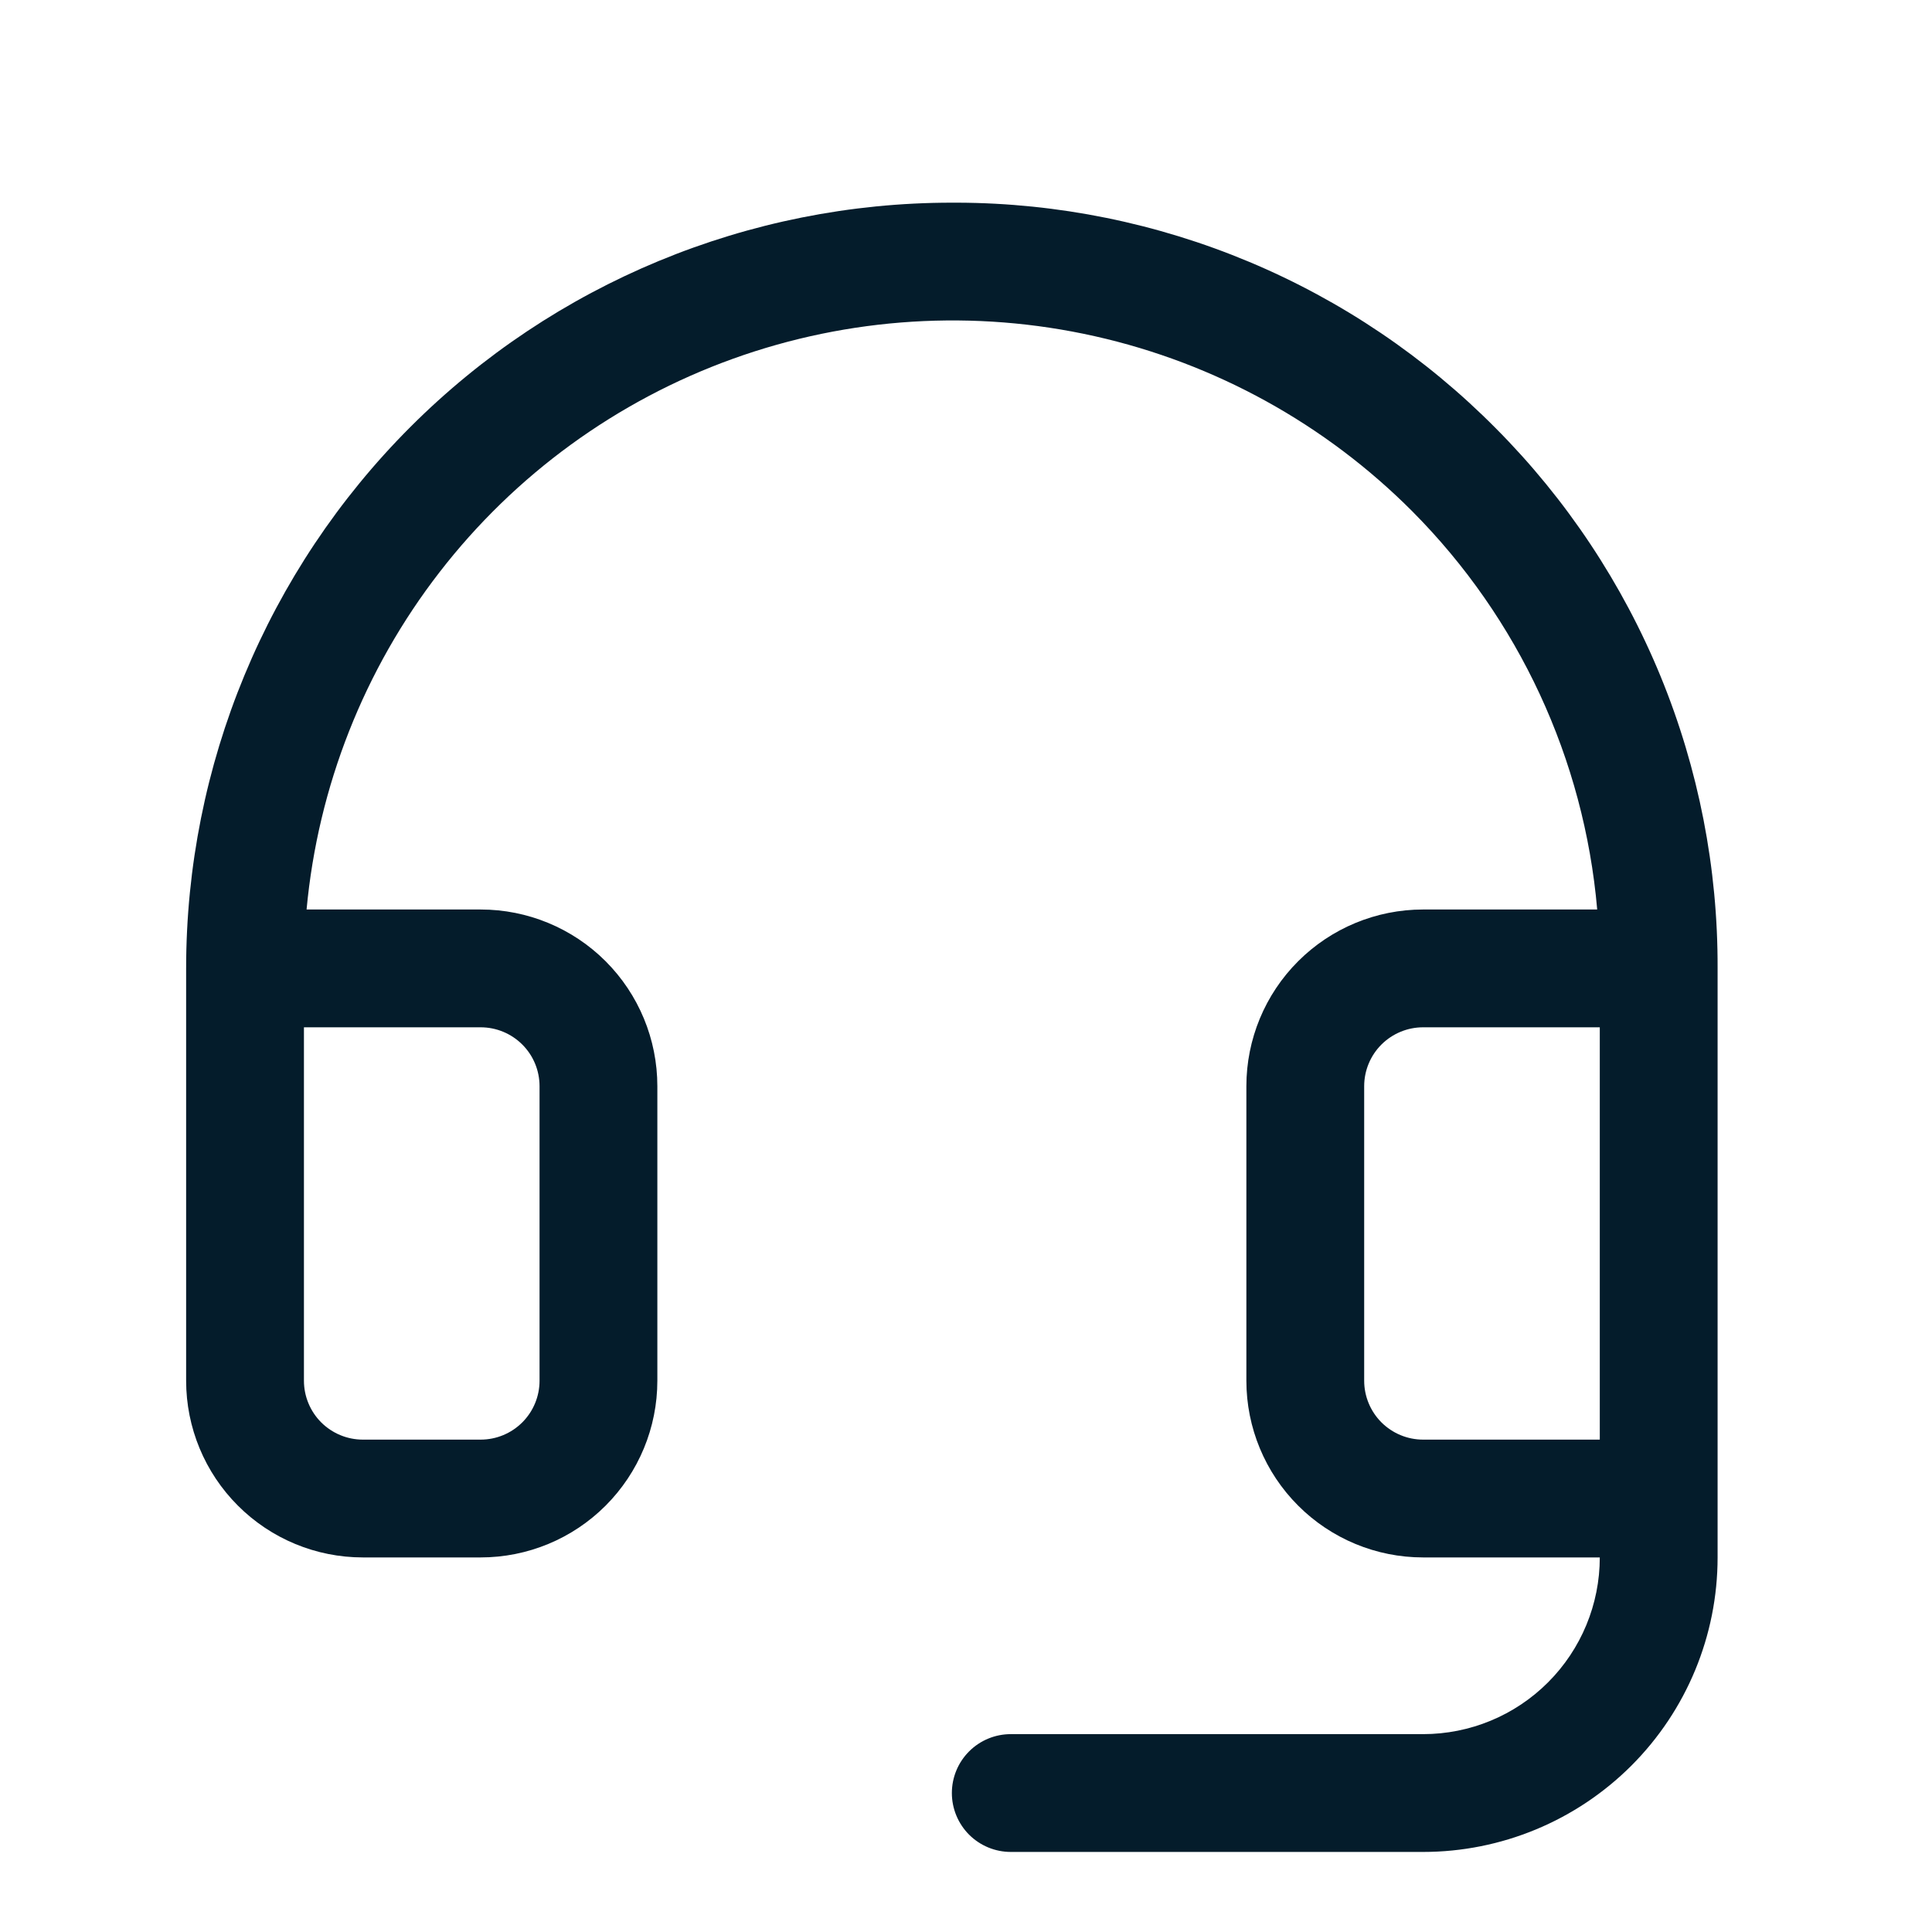 <svg width="41" height="41" viewBox="0 0 41 41" fill="none" xmlns="http://www.w3.org/2000/svg">
<path d="M31.745 9.091C30.25 7.581 28.472 6.38 26.512 5.558C24.552 4.736 22.449 4.309 20.324 4.301H20.2C15.89 4.301 11.757 6.013 8.71 9.06C5.662 12.108 3.95 16.241 3.95 20.551V29.301C3.95 30.295 4.345 31.249 5.049 31.952C5.752 32.656 6.706 33.051 7.7 33.051H10.2C11.195 33.051 12.149 32.656 12.852 31.952C13.555 31.249 13.95 30.295 13.95 29.301V23.051C13.95 22.056 13.555 21.102 12.852 20.399C12.149 19.696 11.195 19.301 10.2 19.301H6.506C6.748 16.694 7.726 14.211 9.329 12.141C10.931 10.071 13.09 8.501 15.553 7.614C18.015 6.728 20.68 6.561 23.234 7.135C25.787 7.708 28.125 8.998 29.972 10.852C32.23 13.122 33.618 16.112 33.895 19.301H30.2C29.206 19.301 28.252 19.696 27.549 20.399C26.845 21.102 26.45 22.056 26.45 23.051V29.301C26.45 30.295 26.845 31.249 27.549 31.952C28.252 32.656 29.206 33.051 30.2 33.051H33.95C33.95 34.045 33.555 34.999 32.852 35.702C32.149 36.406 31.195 36.801 30.2 36.801H21.45C21.119 36.801 20.801 36.932 20.566 37.167C20.332 37.401 20.2 37.719 20.2 38.051C20.2 38.382 20.332 38.7 20.566 38.935C20.801 39.169 21.119 39.301 21.45 39.301H30.2C31.858 39.301 33.447 38.642 34.62 37.47C35.792 36.298 36.45 34.708 36.45 33.051V20.551C36.458 18.425 36.047 16.319 35.24 14.352C34.432 12.386 33.245 10.598 31.745 9.091ZM10.2 21.801C10.532 21.801 10.85 21.933 11.084 22.167C11.319 22.401 11.45 22.719 11.45 23.051V29.301C11.45 29.632 11.319 29.95 11.084 30.185C10.85 30.419 10.532 30.551 10.2 30.551H7.7C7.369 30.551 7.051 30.419 6.816 30.185C6.582 29.95 6.45 29.632 6.45 29.301V21.801H10.2ZM30.2 30.551C29.869 30.551 29.551 30.419 29.316 30.185C29.082 29.95 28.95 29.632 28.95 29.301V23.051C28.95 22.719 29.082 22.401 29.316 22.167C29.551 21.933 29.869 21.801 30.2 21.801H33.95V30.551H30.2Z" fill="#041C2B"/>
</svg>
